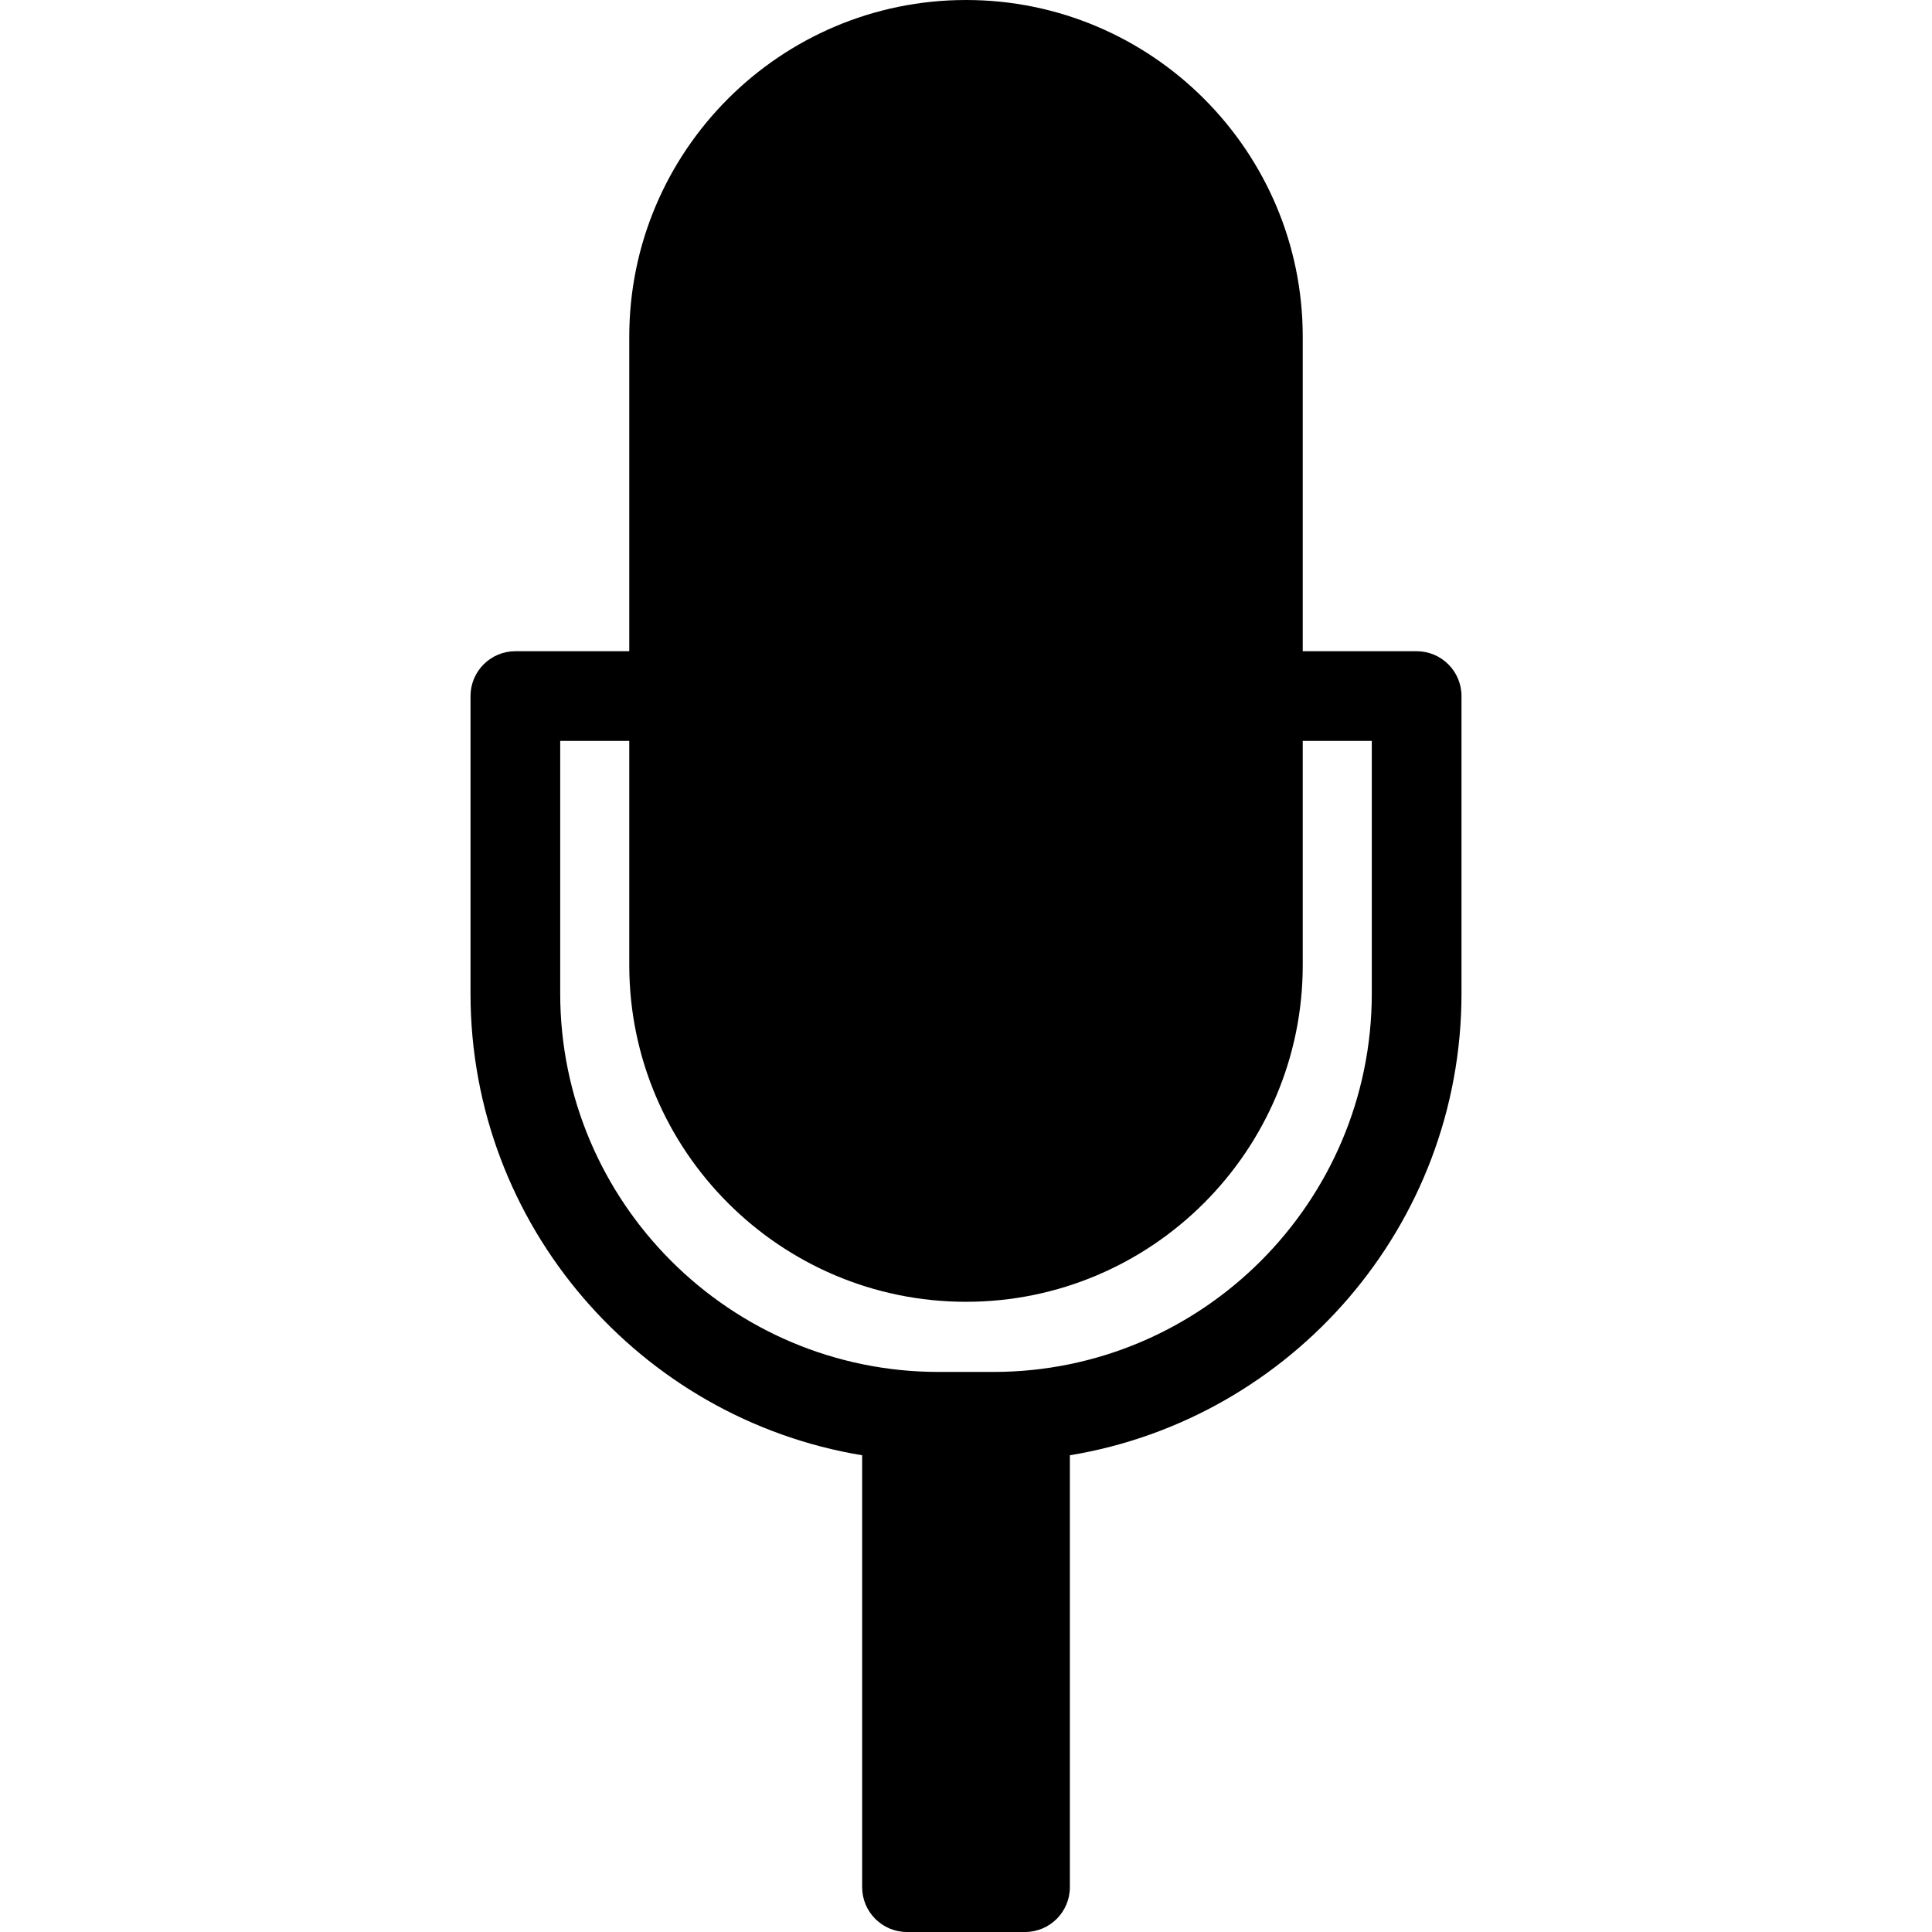 <?xml version="1.0" encoding="iso-8859-1"?>
<!-- Uploaded to: SVG Repo, www.svgrepo.com, Generator: SVG Repo Mixer Tools -->
<!DOCTYPE svg PUBLIC "-//W3C//DTD SVG 1.1//EN" "http://www.w3.org/Graphics/SVG/1.1/DTD/svg11.dtd">
<svg fill="#000000" height="800px" width="800px" version="1.1" id="Capa_1" xmlns="http://www.w3.org/2000/svg" xmlns:xlink="http://www.w3.org/1999/xlink" 
	 viewBox="0 0 215.395 215.395" xml:space="preserve">
<path d="M157.939,72.603H145.24V37.542C145.24,16.841,128.398,0,107.698,0S70.156,16.841,70.156,37.542v35.061h-12.7
	c-2.761,0-5,2.239-5,5v33.155c0,25.874,18.928,47.401,43.663,51.488v48.15c0,2.761,2.239,5,5,5h13.159c2.762,0,5-2.239,5-5v-48.15
	c24.734-4.087,43.662-25.613,43.662-51.488V77.603C162.939,74.841,160.701,72.603,157.939,72.603z M152.939,110.758
	c0,23.268-18.929,42.197-42.196,42.197h-6.09c-23.268,0-42.197-18.929-42.197-42.197V82.603h7.7v24.989
	c0,20.701,16.841,37.542,37.542,37.542s37.542-16.841,37.542-37.542V82.603h7.699V110.758z"/>
</svg>